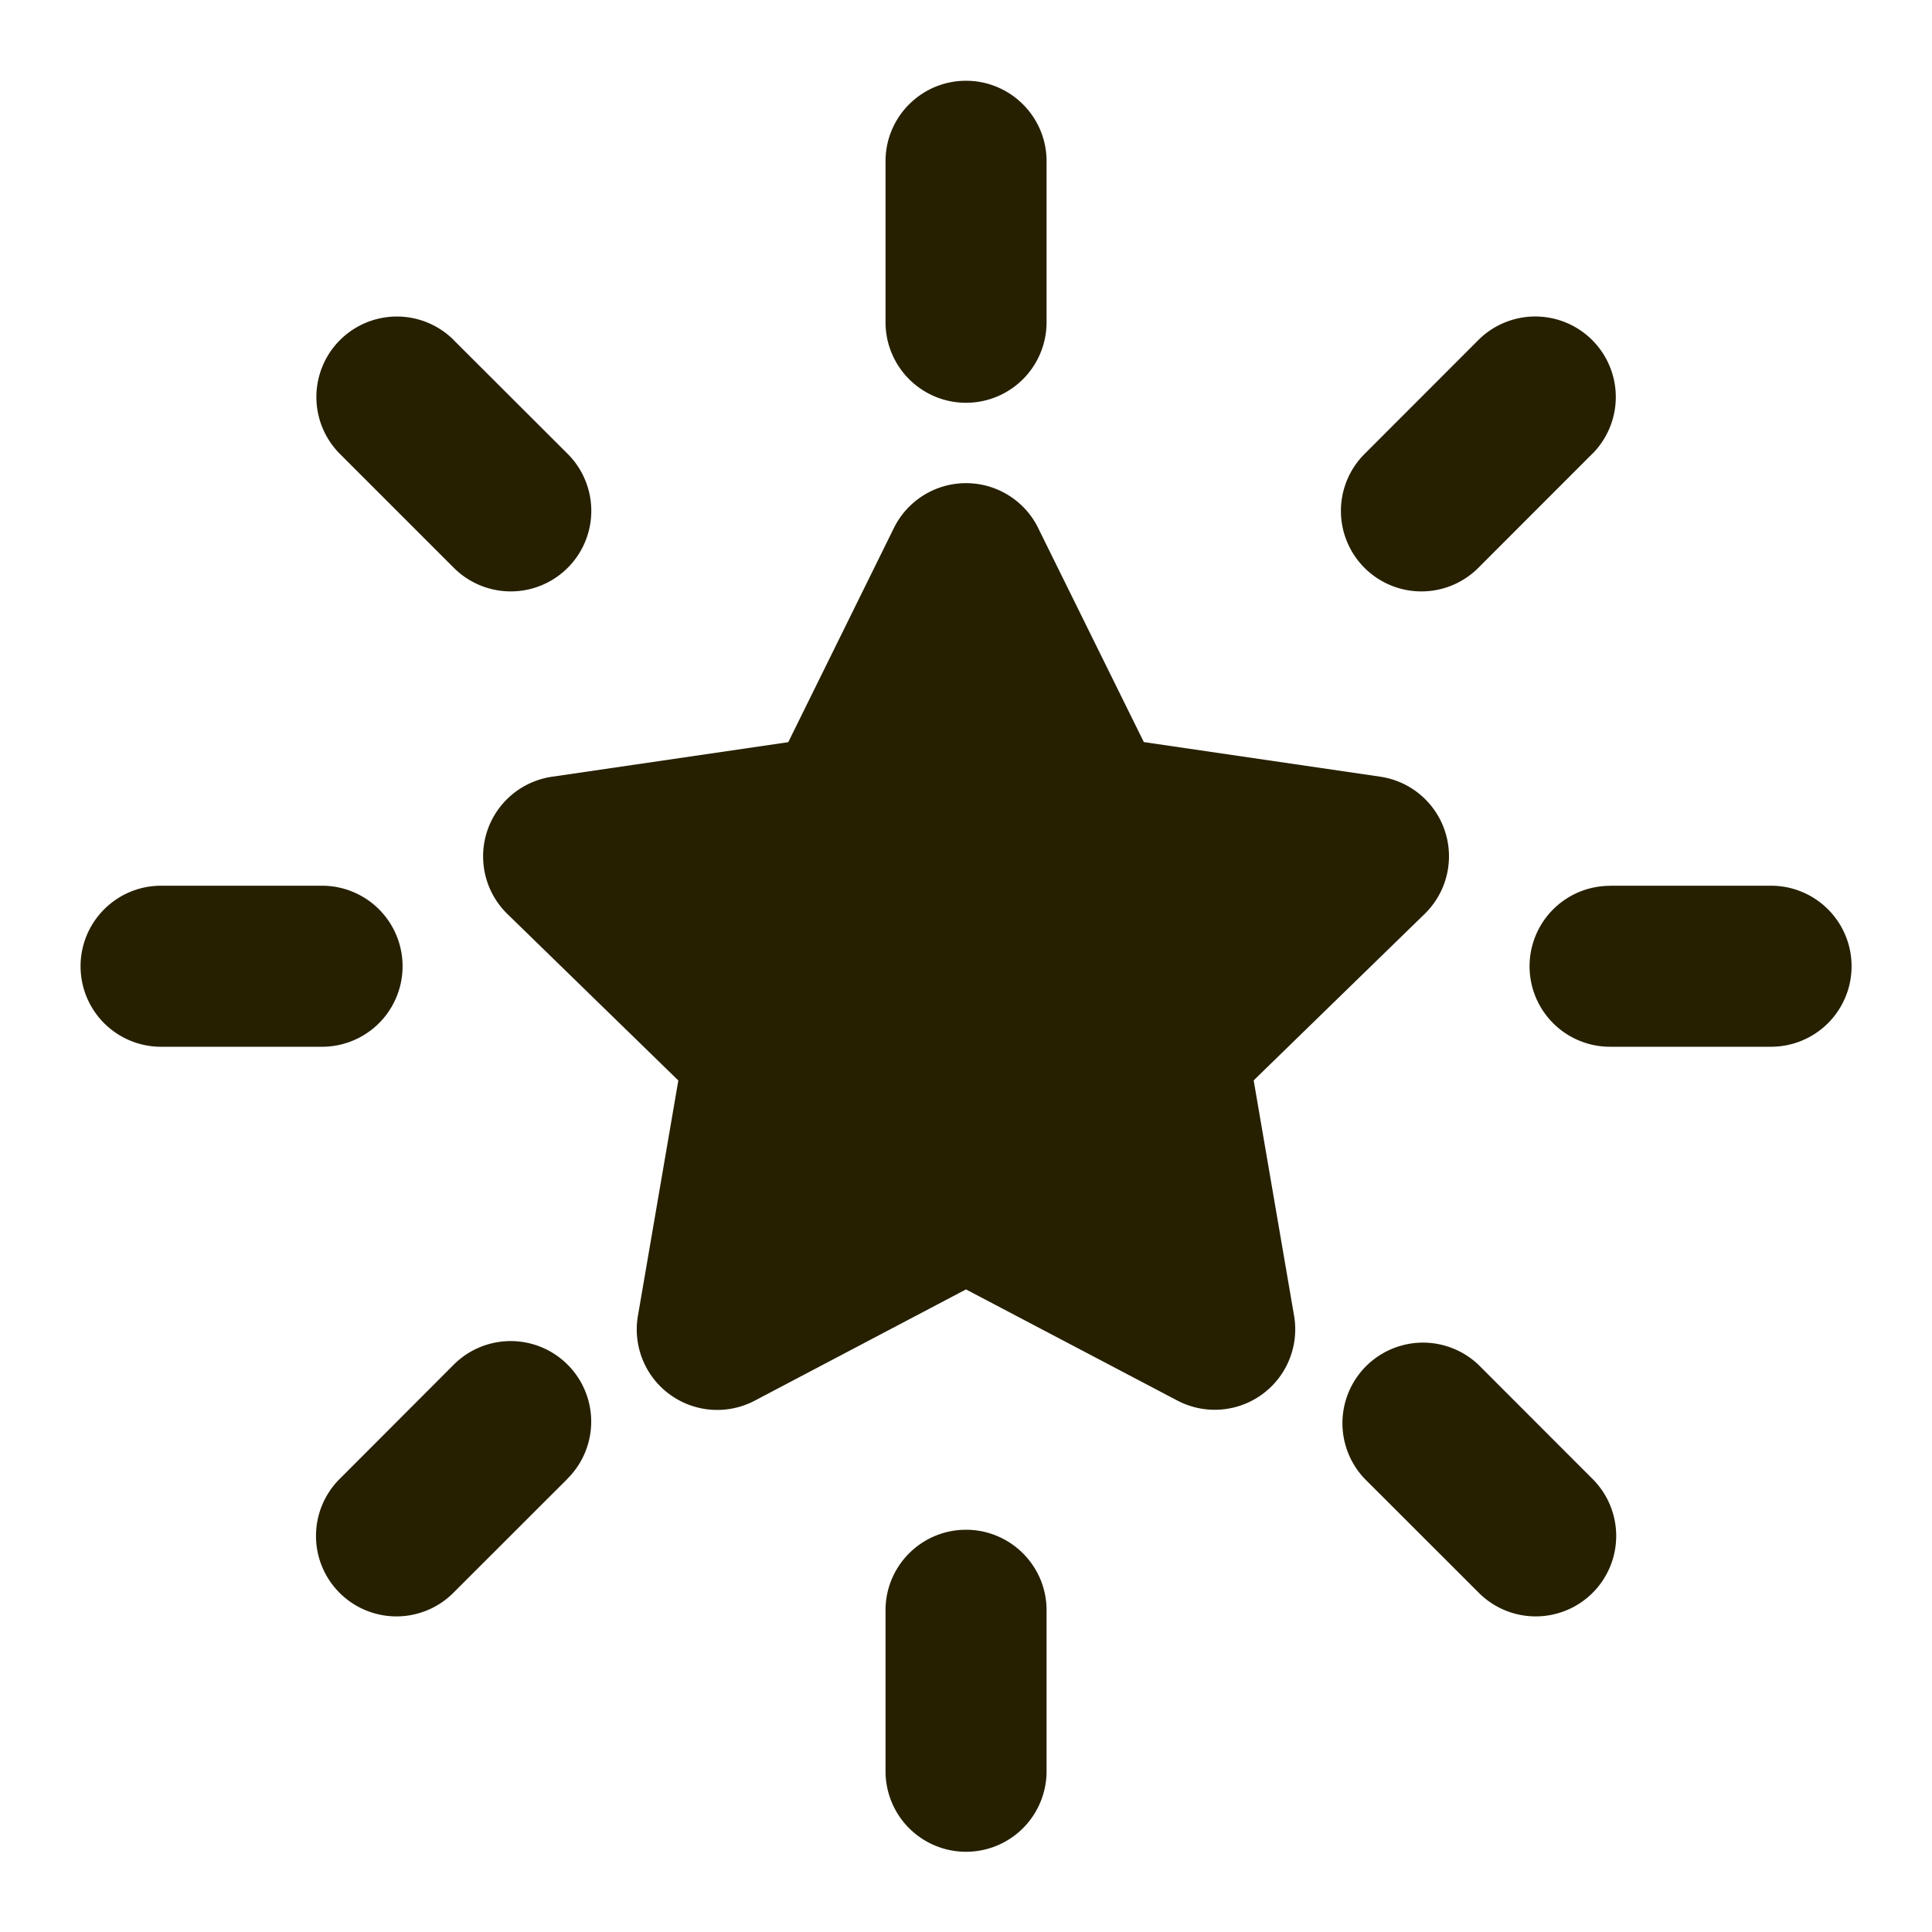 <svg width="20" height="20" viewBox="0 0 20 20" fill="none" xmlns="http://www.w3.org/2000/svg">
    <path
        d="M10 .836c.46 0 .834.373.834.833v1.667a.833.833 0 0 1-1.667 0V1.669c0-.46.373-.833.834-.833zM4.697 3.52A.833.833 0 0 0 3.52 4.7l1.178 1.178a.833.833 0 1 0 1.179-1.179L4.697 3.521zM.834 10.003c0-.46.373-.834.833-.834h1.667a.833.833 0 1 1 0 1.667H1.667a.833.833 0 0 1-.833-.833zM16.667 9.17a.833.833 0 0 0 0 1.666h1.667a.833.833 0 0 0 0-1.667h-1.667zM15.304 14.127a.834.834 0 0 0-1.179 1.179l1.179 1.178a.833.833 0 1 0 1.178-1.178l-1.178-1.179zM16.482 4.7a.833.833 0 0 0-1.178-1.18L14.125 4.7a.833.833 0 0 0 1.179 1.178l1.178-1.179zM10 15.836c.46 0 .834.373.834.833v1.667a.833.833 0 1 1-1.667 0v-1.667c0-.46.373-.833.834-.833zM5.876 15.306a.833.833 0 0 0-1.179-1.179L3.52 15.306a.833.833 0 1 0 1.178 1.178l1.179-1.178zM10.748 5.467a.833.833 0 0 0-1.495 0L8.16 7.683l-2.447.358a.833.833 0 0 0-.46 1.421l1.769 1.723-.418 2.435a.833.833 0 0 0 1.21.879L10 13.348l2.187 1.15a.833.833 0 0 0 1.209-.879l-.418-2.435 1.77-1.723a.833.833 0 0 0-.461-1.421l-2.446-.358-1.094-2.216z"
        fill="#262000"/>
</svg>
